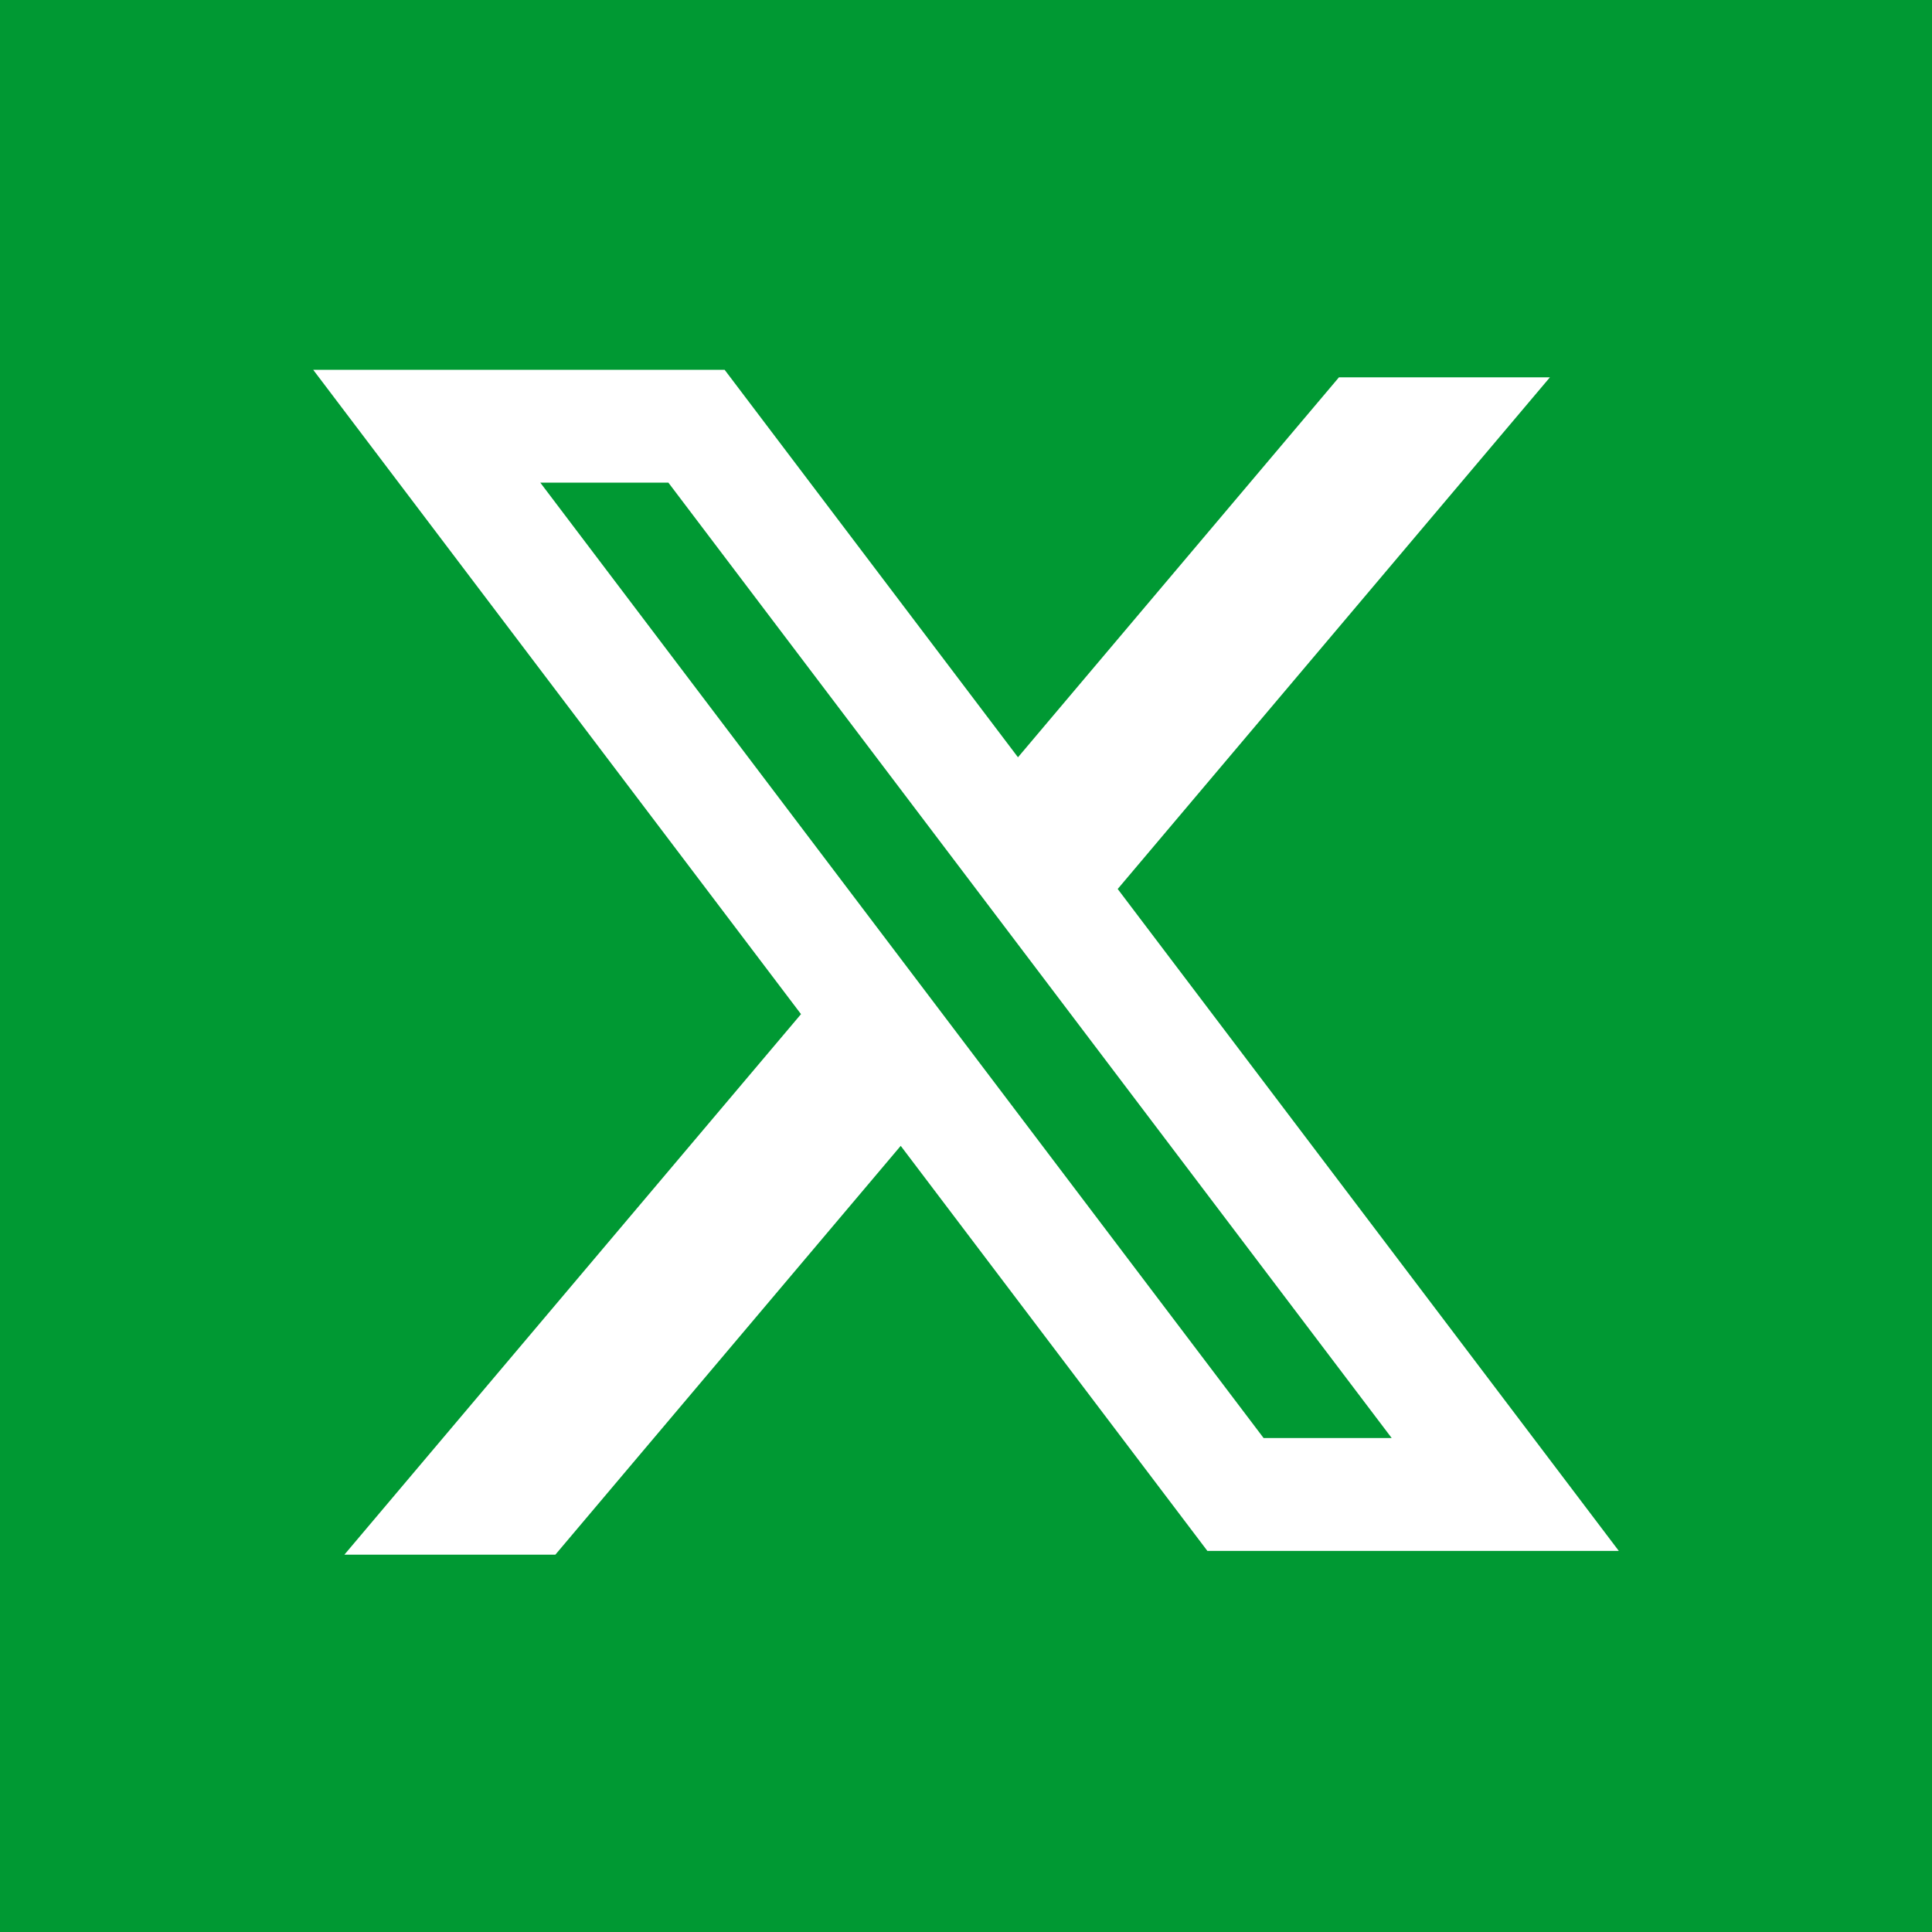 <svg fill="none" xmlns="http://www.w3.org/2000/svg" viewBox="0 0 512 512"><path d="M0 0h512v512H0z" fill="#009933"/><path clip-rule="evenodd" d="M192.034 98H83l129.275 170.757L91.27 412h55.908l91.521-108.34 81.267 107.343H429L295.968 235.284l.236.303L410.746 99.994h-55.908l-85.062 100.694zm-48.849 29.905h33.944l191.686 253.193h-33.944z" fill="#fff" fill-rule="evenodd"/></svg>
